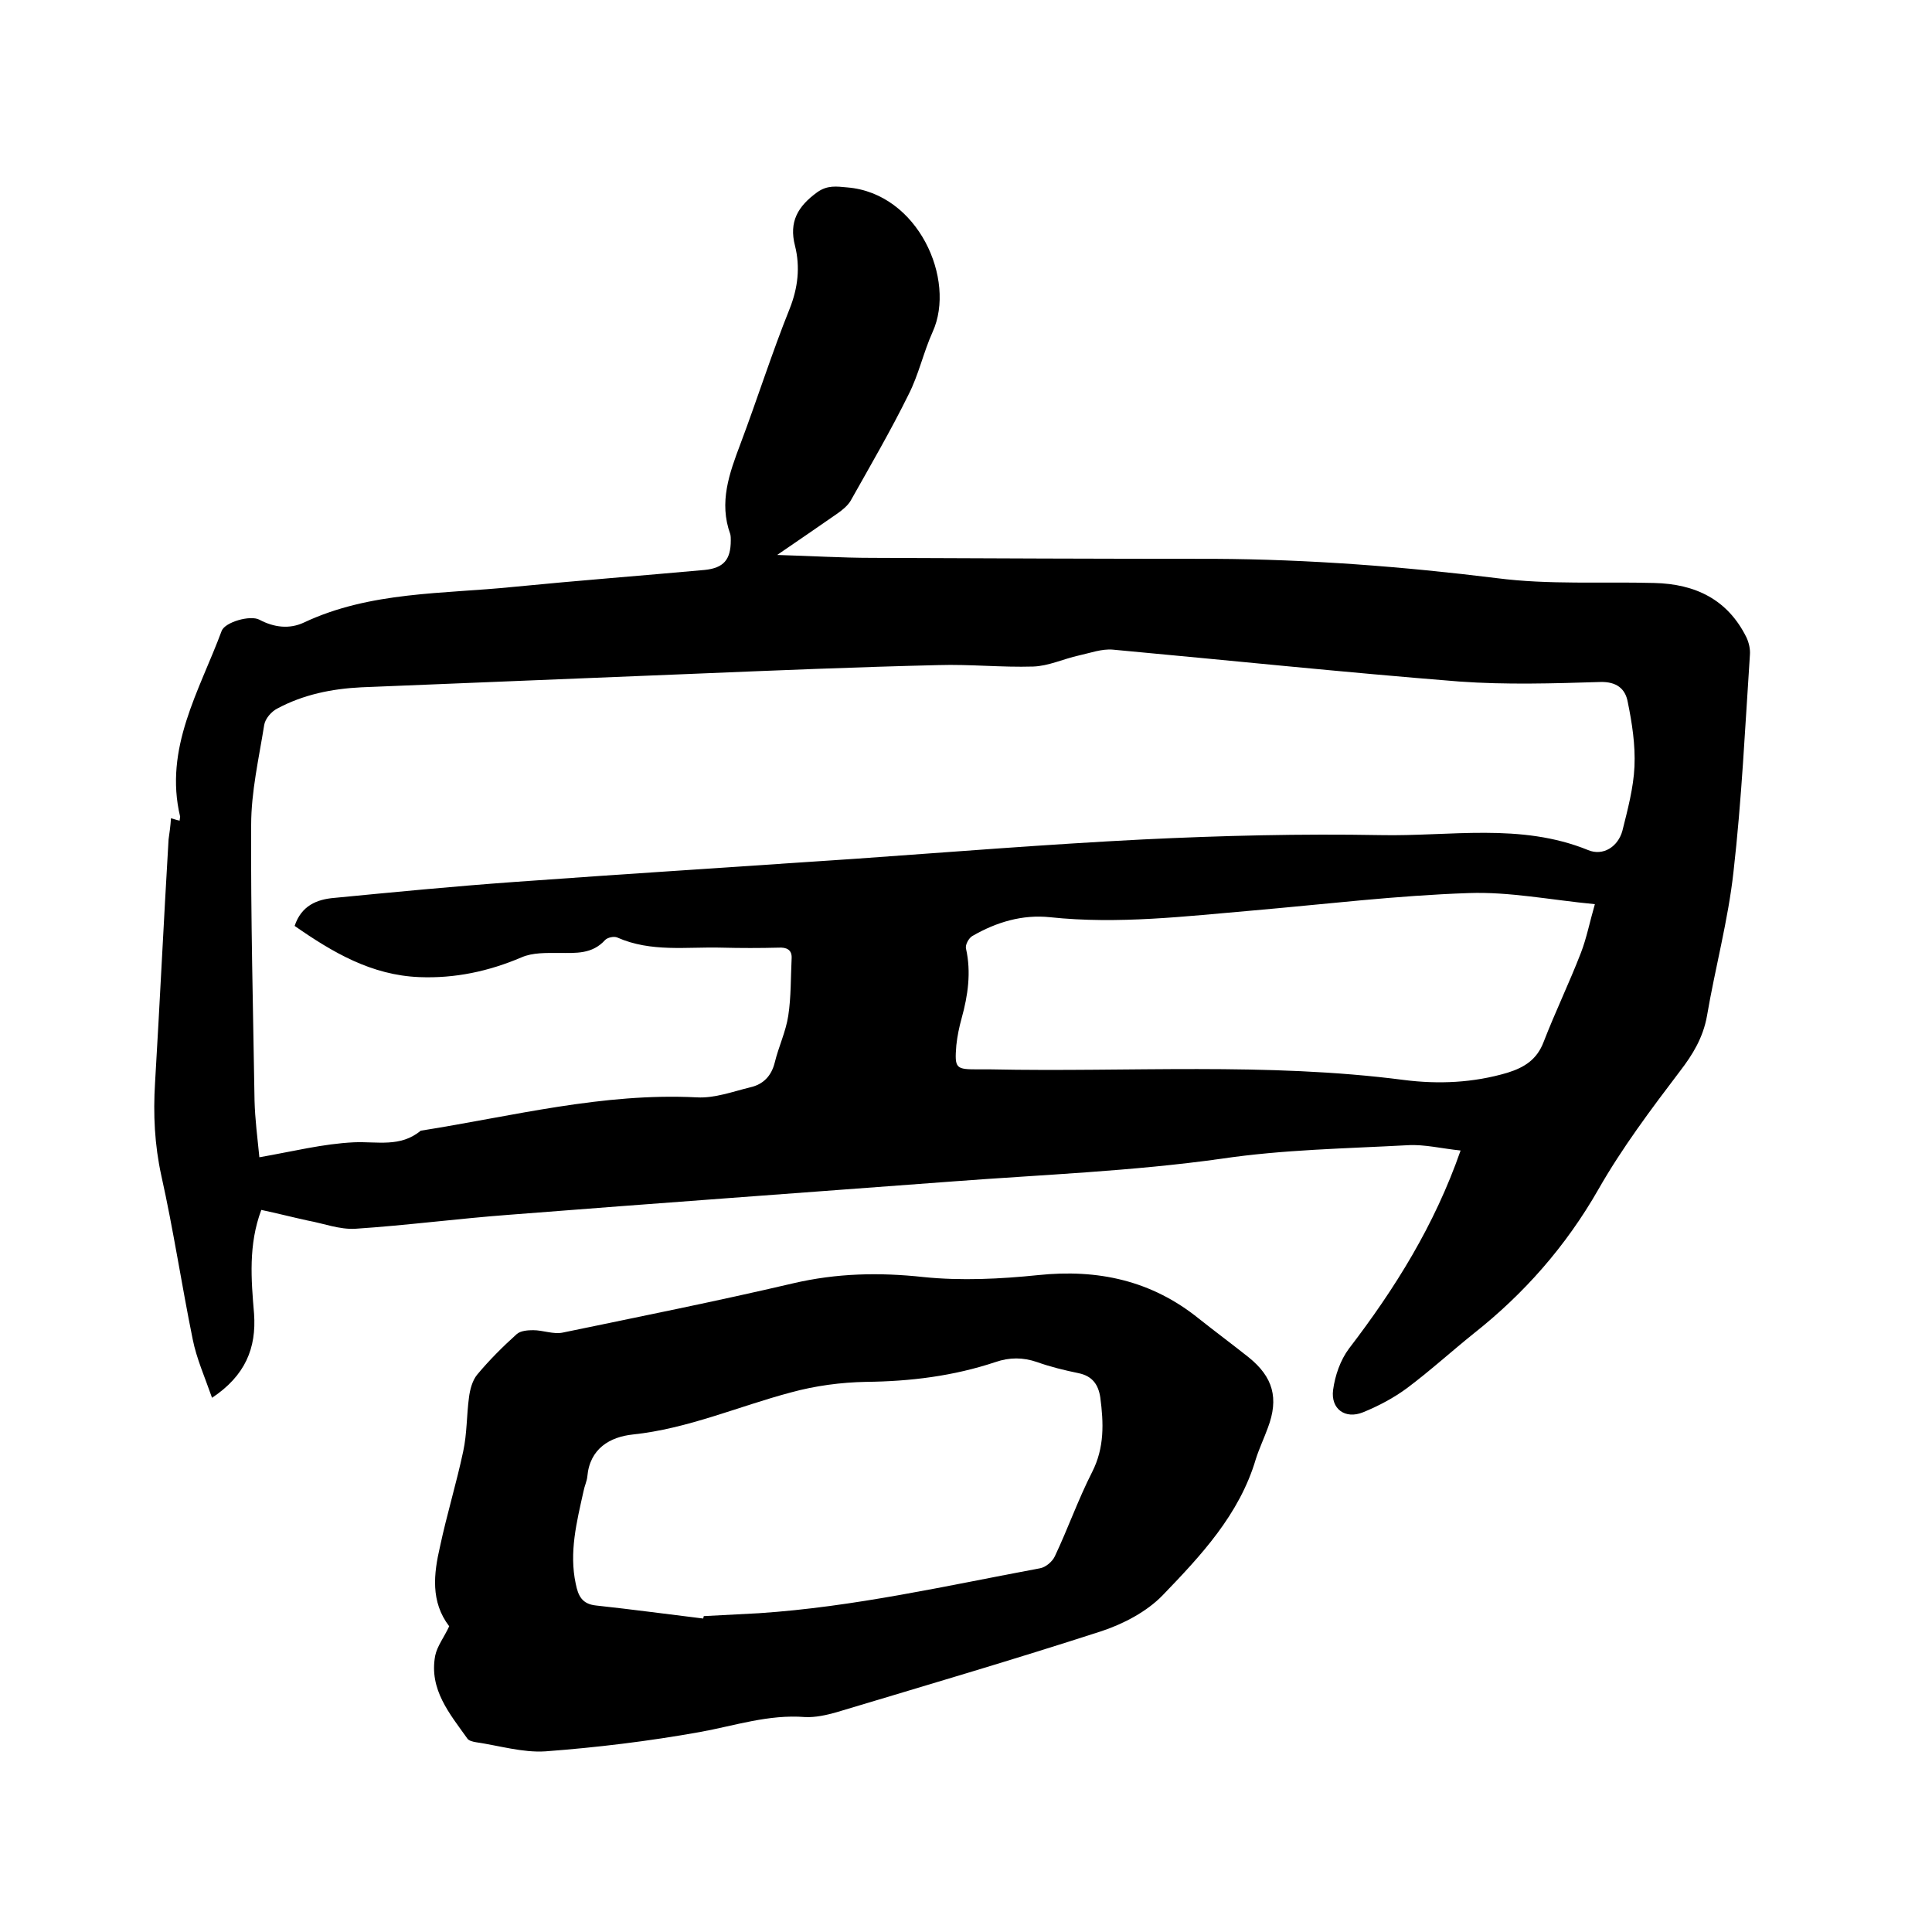<svg enable-background="new 0 0 400 400" viewBox="0 0 400 400" xmlns="http://www.w3.org/2000/svg"><path d="m35.4 169.4c.7.2 1.2.4 1.8.5 0-.4.1-.6.1-.8-3.4-14.2 4-26.1 8.6-38.5.7-1.8 5.9-3.3 7.8-2.3 3 1.6 6.2 2 9.2.6 13.8-6.5 28.9-5.9 43.5-7.4 13.2-1.3 26.3-2.3 39.5-3.5 3.9-.4 5.4-2.1 5.4-6.1 0-.4 0-.9-.1-1.3-2.4-6.6-.2-12.6 2.1-18.7 3.5-9.3 6.5-18.8 10.2-28 1.7-4.3 2.2-8.6 1.1-13-1.3-5 .6-8.2 4.6-11.1 2.1-1.5 4-1.2 6.2-1 14.7 1.2 22.6 19.1 17.7 29.9-1.9 4.2-2.9 8.9-5 13-3.7 7.5-7.9 14.7-12 22-.6 1-1.7 1.9-2.7 2.6-3.9 2.7-7.8 5.4-12.5 8.6 7.1.2 13.4.6 19.7.6 23.6.1 47.2.2 70.8.2 19.6.1 39.1 1.6 58.5 4 10.8 1.4 21.8.7 32.6 1 8.5.2 15.2 3.4 19.1 11.3.5 1.1.8 2.4.7 3.6-1 15-1.7 30-3.4 44.9-1.1 10-3.8 19.9-5.5 29.9-.8 4.4-2.9 7.9-5.6 11.4-6 7.9-12 15.9-16.9 24.5-6.7 11.7-15.3 21.5-25.8 29.8-4.6 3.7-9 7.7-13.8 11.3-2.7 2-5.9 3.7-9.1 5-3.7 1.5-6.7-.7-6.2-4.6.4-3 1.5-6.2 3.3-8.6 9.5-12.4 17.7-25.5 23.1-41-3.9-.4-7.5-1.3-10.9-1.1-12.9.7-25.8.9-38.6 2.8-18.5 2.6-37.1 3.3-55.6 4.7-30.6 2.3-61.2 4.5-91.8 6.9-10.7.8-21.3 2.2-31.9 2.9-3.3.2-6.6-1.1-9.9-1.7-3.2-.7-6.3-1.5-9.6-2.2-2.7 7.2-2.1 14.4-1.5 21.5.5 7.1-1.8 12.8-8.7 17.4-1.5-4.3-3.2-8.1-4-12.1-2.3-11.3-4-22.7-6.5-33.9-1.4-6.4-1.7-12.7-1.3-19.2 1-16.8 1.8-33.6 2.8-50.4.2-1.4.4-2.8.5-4.4zm25.6 22.3c1.4-4.2 4.6-5.5 8.2-5.8 12.4-1.2 24.8-2.4 37.3-3.3 23.5-1.7 47.1-3.2 70.6-4.8 19.8-1.4 39.7-3 59.5-4 16.4-.8 32.8-1.2 49.2-.9 14.4.3 29-2.6 43 3.1 3.1 1.3 6.2-.7 7.1-4 1.1-4.4 2.3-8.9 2.5-13.3.2-4.5-.5-9-1.4-13.4-.5-2.7-2.3-4.2-5.7-4.1-9.7.3-19.5.6-29.2-.1-23.9-1.9-47.8-4.4-71.7-6.6-2.3-.2-4.7.7-7 1.2-3.2.7-6.3 2.2-9.5 2.3-6.5.2-13.1-.5-19.6-.3-16.9.4-33.8 1.1-50.7 1.8-22.9.9-45.9 1.9-68.8 2.8-6.1.3-12 1.5-17.4 4.4-1.2.6-2.5 2.1-2.7 3.4-1.1 6.9-2.7 13.8-2.7 20.7-.1 19 .4 38.1.7 57.1.1 3.8.6 7.7 1 11.7 6.9-1.2 13.2-2.8 19.6-3.1 4.8-.2 9.6 1.1 13.8-2.4 19-3 37.7-7.9 57.2-6.9 3.7.2 7.4-1.2 11.1-2.1 2.6-.6 4.3-2.3 5-5.1.8-3.3 2.3-6.4 2.8-9.7.6-3.9.5-7.9.7-11.9.1-1.8-1.1-2.3-2.7-2.2-3.9.1-7.8.1-11.8 0-7.2-.2-14.6 1-21.6-2.1-.7-.3-2 0-2.5.5-2.7 3-6.1 2.7-9.6 2.7-2.6 0-5.4-.1-7.7.9-6.8 2.9-13.8 4.4-21.2 4.1-9.9-.4-17.9-5.1-25.8-10.6zm269.2-4.5c-9.3-.9-17.7-2.6-26.1-2.3-14.9.5-29.7 2.3-44.6 3.6-14 1.2-28 2.9-42.1 1.4-5.7-.6-11.1 1-16.1 3.9-.7.4-1.5 1.8-1.3 2.6 1.1 4.9.4 9.7-.9 14.4-.5 1.8-.9 3.7-1.1 5.6-.4 4.9-.1 5 4.6 5h2.5c28.5.6 57.1-1.5 85.6 2.2 7.1.9 14.3.6 21.4-1.5 3.5-1.1 6.1-2.7 7.5-6.4 2.4-6.2 5.3-12.2 7.7-18.4 1.2-3.1 1.8-6.3 2.9-10.1z"/><path d="m93 336.7c-3.9-5.1-3.2-10.9-1.9-16.5 1.4-6.6 3.4-13.1 4.8-19.7.8-3.7.7-7.5 1.2-11.2.2-1.6.7-3.5 1.7-4.7 2.5-3 5.3-5.8 8.2-8.4.8-.7 2.3-.8 3.4-.8 2 0 4.2.9 6.1.5 15.9-3.3 31.9-6.5 47.7-10.2 9-2.1 17.8-2.3 27-1.3 7.8.8 15.9.4 23.7-.4 12.4-1.3 23.5 1.1 33.3 9 3.4 2.7 6.9 5.3 10.3 8 5.1 4.1 6.3 8.5 4 14.6-.8 2.2-1.8 4.3-2.5 6.5-3.4 11.5-11.4 20-19.3 28.2-3.3 3.4-8.1 5.9-12.6 7.4-18.2 5.9-36.6 11.3-54.9 16.8-2.1.6-4.4 1.1-6.5 1-7.6-.6-14.6 1.8-21.8 3.1-10.6 1.9-21.3 3.2-32 4-4.7.3-9.6-1.2-14.4-1.9-.6-.1-1.4-.3-1.7-.7-3.7-5.2-8-10.2-6.7-17.2.4-2 1.9-3.9 2.9-6.1zm52.6-1.6c0-.2.1-.3.1-.5 3.8-.2 7.6-.4 11.4-.6 19.7-1.3 38.9-5.7 58.2-9.3 1.2-.2 2.6-1.4 3.1-2.5 2.7-5.7 4.8-11.7 7.7-17.4 2.6-5.1 2.4-10.2 1.7-15.5-.4-2.6-1.6-4.4-4.5-5s-5.8-1.3-8.6-2.3c-2.9-1-5.7-1-8.6 0-8.7 2.9-17.6 4-26.8 4.1-5.2.1-10.5.8-15.6 2.2-10.9 2.9-21.3 7.5-32.7 8.7-4.7.5-8.9 2.9-9.4 8.7-.1 1-.6 2-.8 3.1-1.4 6.3-3 12.6-1.6 19.1.5 2.5 1.3 4.2 4.2 4.5 7.4.8 14.8 1.8 22.2 2.7z"/></svg>